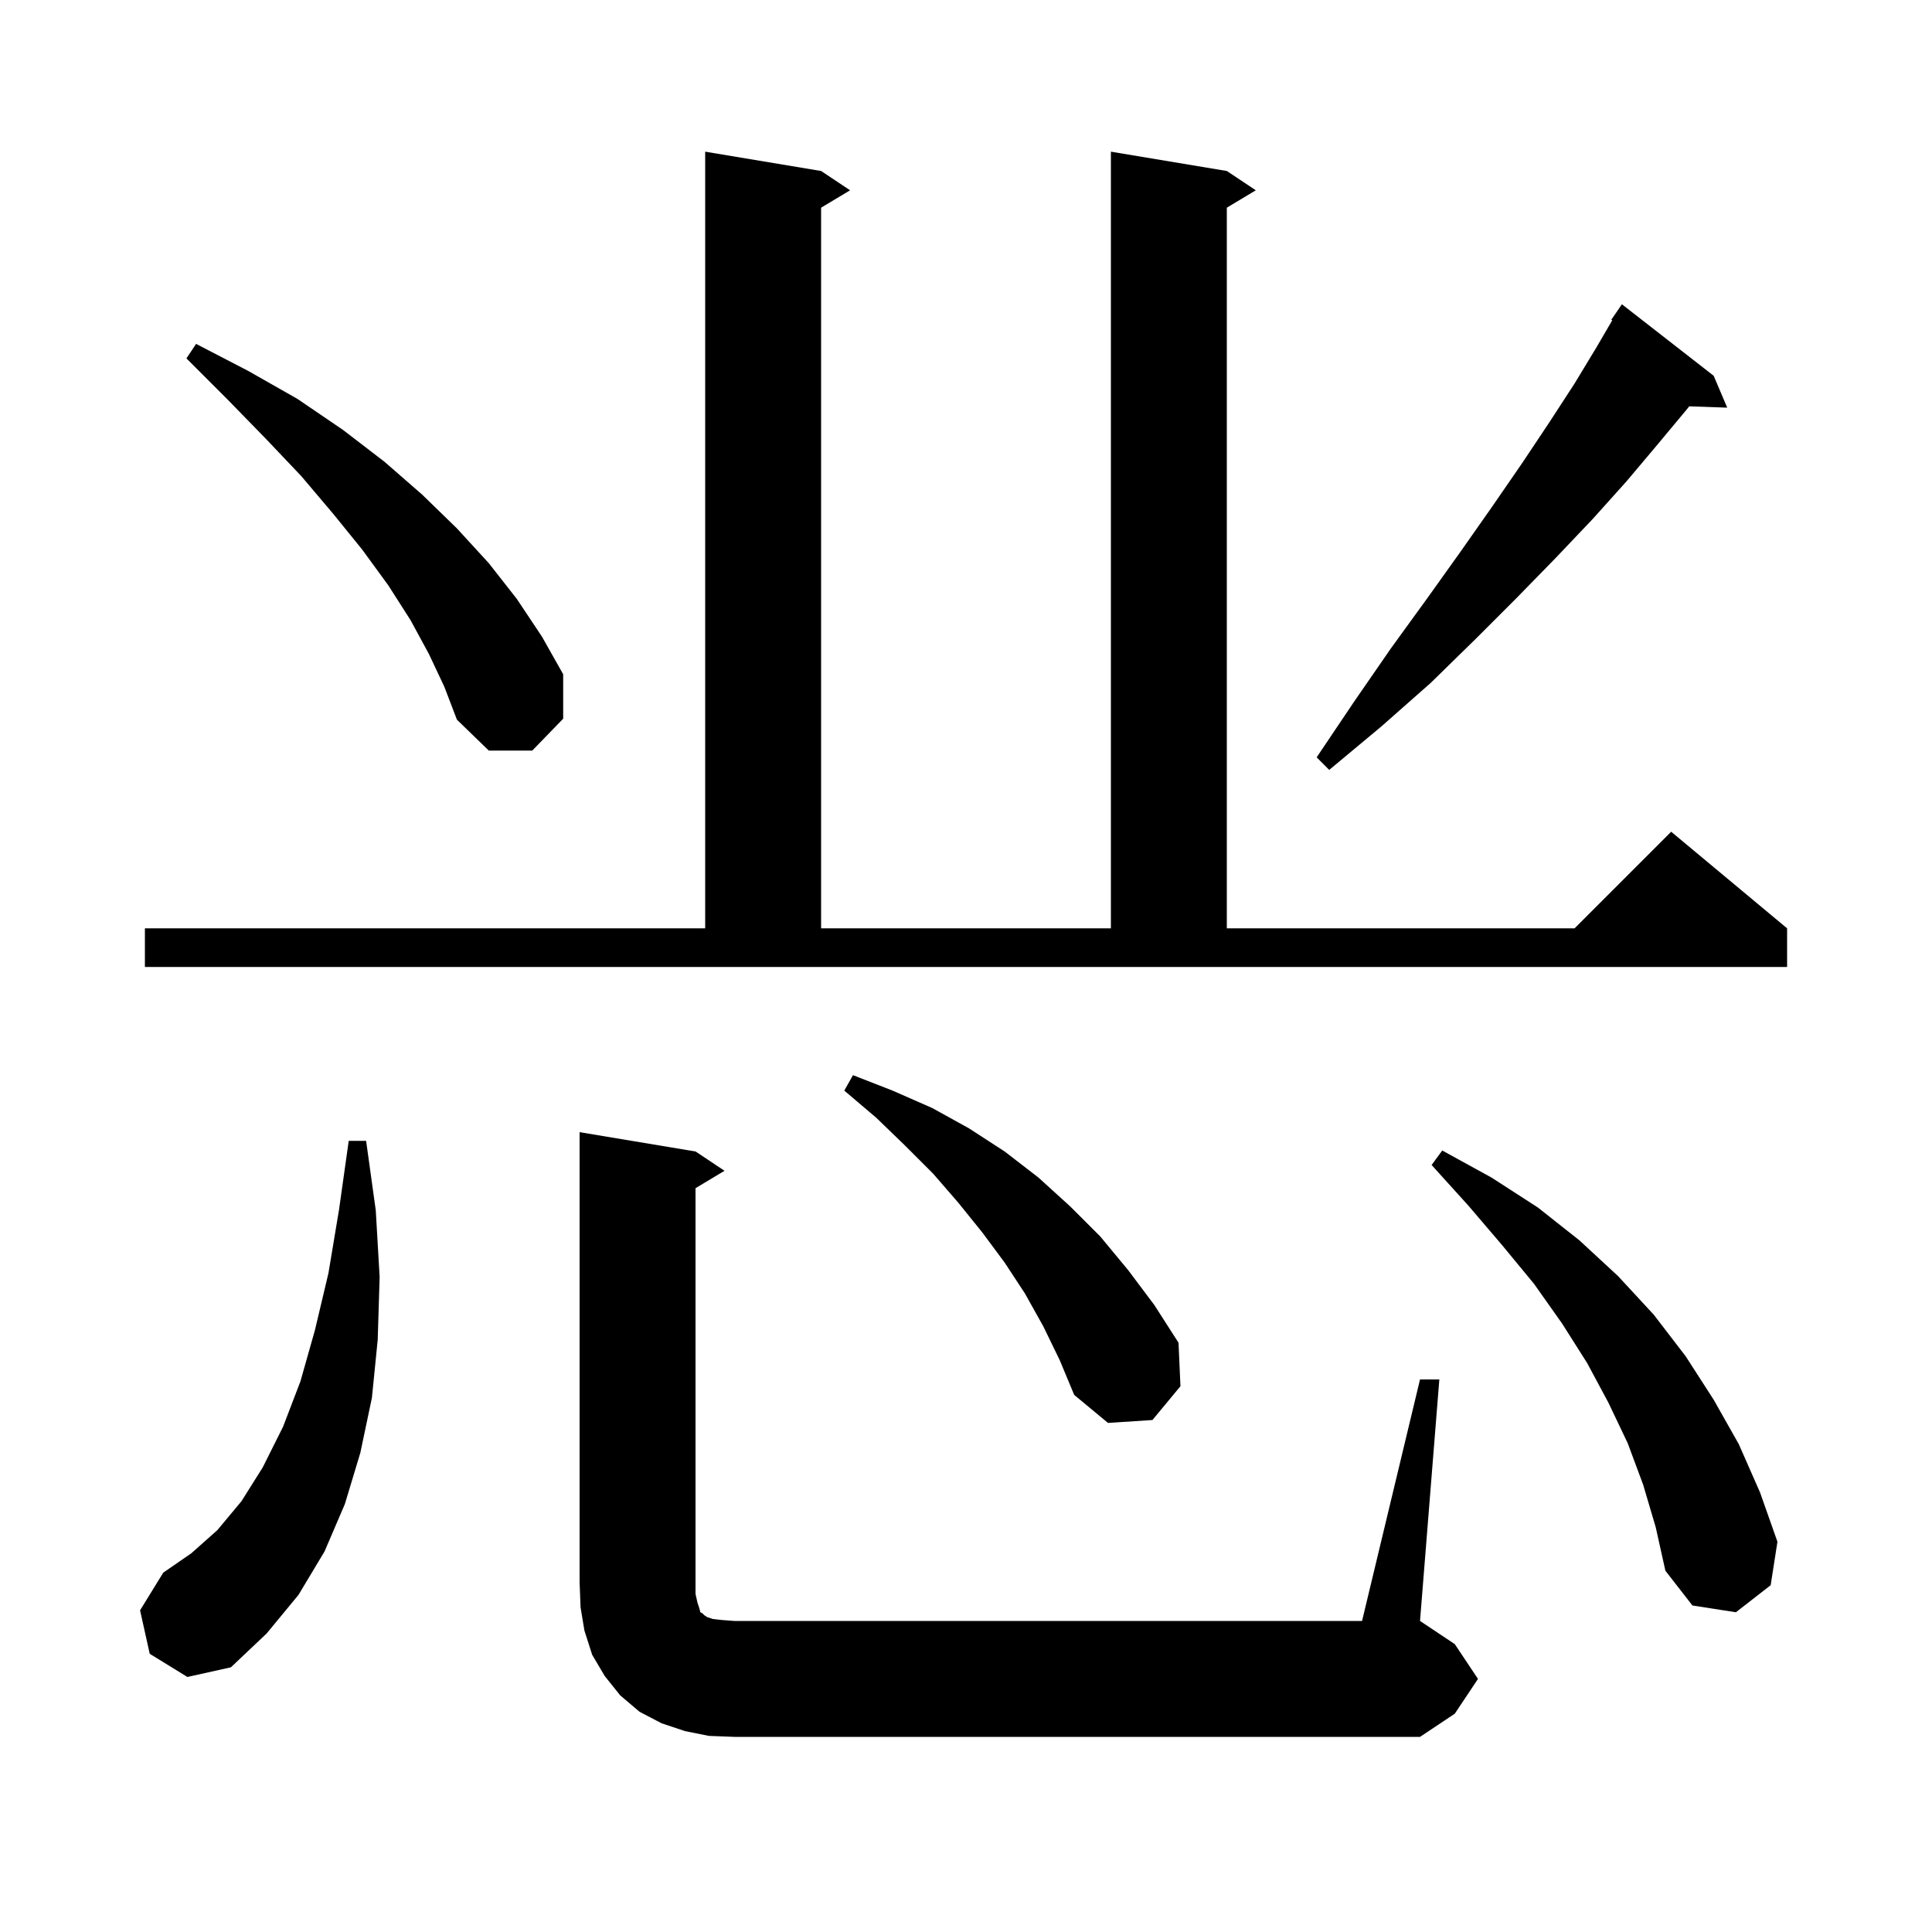 <svg xmlns="http://www.w3.org/2000/svg" xmlns:xlink="http://www.w3.org/1999/xlink" version="1.1" baseProfile="full" viewBox="0 0 200 200" width="200" height="200"><g fill="currentColor"><path d="M 147.0 142.8 L 149.0 142.8 L 147.0 167.8 L 150.6 170.2 L 153.0 173.8 L 150.6 177.4 L 147.0 179.8 L 76.0 179.8 L 73.4 179.7 L 70.9 179.2 L 68.5 178.4 L 66.2 177.2 L 64.2 175.5 L 62.6 173.5 L 61.3 171.3 L 60.5 168.8 L 60.1 166.4 L 60.0 163.8 L 60.0 117.2 L 72.0 119.2 L 75.0 121.2 L 72.0 123.0 L 72.0 165.0 L 72.2 165.9 L 72.4 166.5 L 72.5 166.9 L 72.7 167.0 L 72.9 167.2 L 73.2 167.4 L 73.8 167.6 L 74.7 167.7 L 76.0 167.8 L 141.0 167.8 Z M 15.5 171.2 L 14.5 166.7 L 16.9 162.8 L 19.8 160.8 L 22.5 158.4 L 25.0 155.4 L 27.2 151.9 L 29.3 147.7 L 31.1 143.0 L 32.6 137.7 L 34.0 131.8 L 35.1 125.2 L 36.1 118.1 L 37.9 118.1 L 38.9 125.3 L 39.3 132.2 L 39.1 138.7 L 38.5 144.7 L 37.3 150.4 L 35.7 155.7 L 33.6 160.6 L 30.9 165.1 L 27.6 169.1 L 23.9 172.6 L 19.4 173.6 Z M 170.1 153.7 L 168.5 149.4 L 166.5 145.2 L 164.3 141.1 L 161.7 137.0 L 158.8 132.9 L 155.5 128.9 L 152.0 124.8 L 148.2 120.6 L 149.3 119.1 L 154.4 121.9 L 159.2 125.0 L 163.5 128.4 L 167.5 132.1 L 171.2 136.1 L 174.5 140.4 L 177.4 144.9 L 180.0 149.5 L 182.2 154.5 L 184.0 159.6 L 183.3 164.1 L 179.7 166.9 L 175.2 166.2 L 172.4 162.6 L 171.4 158.1 Z M 108.0 137.3 L 106.1 133.9 L 104.0 130.7 L 101.7 127.6 L 99.2 124.5 L 96.6 121.5 L 93.7 118.6 L 90.7 115.7 L 87.4 112.9 L 88.3 111.3 L 92.4 112.9 L 96.5 114.7 L 100.3 116.8 L 104.0 119.2 L 107.5 121.9 L 110.8 124.9 L 113.9 128.0 L 116.8 131.5 L 119.5 135.1 L 122.0 139.0 L 122.2 143.5 L 119.3 147.0 L 114.7 147.3 L 111.2 144.4 L 109.7 140.8 Z M 15.0 96.1 L 73.0 96.1 L 73.0 15.7 L 85.0 17.7 L 88.0 19.7 L 85.0 21.5 L 85.0 96.1 L 115.0 96.1 L 115.0 15.7 L 127.0 17.7 L 130.0 19.7 L 127.0 21.5 L 127.0 96.1 L 163.0 96.1 L 173.0 86.1 L 185.0 96.1 L 185.0 100.1 L 15.0 100.1 Z M 177.4 38.9 L 178.8 42.2 L 174.868 42.064 L 174.6 42.4 L 171.6 46.0 L 168.4 49.8 L 164.9 53.7 L 161.1 57.7 L 157.0 61.9 L 152.7 66.2 L 148.1 70.7 L 143.0 75.2 L 137.6 79.7 L 136.3 78.4 L 140.2 72.6 L 144.0 67.1 L 147.7 62.0 L 151.2 57.1 L 154.5 52.4 L 157.6 47.9 L 160.4 43.7 L 163.0 39.7 L 165.3 35.9 L 166.901 33.155 L 166.8 33.1 L 167.9 31.5 Z M 44.4 67.7 L 42.5 64.2 L 40.2 60.6 L 37.5 56.9 L 34.5 53.2 L 31.2 49.3 L 27.5 45.4 L 23.5 41.3 L 19.3 37.1 L 20.3 35.6 L 25.7 38.4 L 30.8 41.3 L 35.5 44.5 L 39.8 47.8 L 43.7 51.2 L 47.3 54.7 L 50.6 58.3 L 53.5 62.0 L 56.1 65.9 L 58.3 69.8 L 58.3 74.4 L 55.1 77.7 L 50.6 77.7 L 47.3 74.5 L 46.0 71.1 Z "/></g></svg>